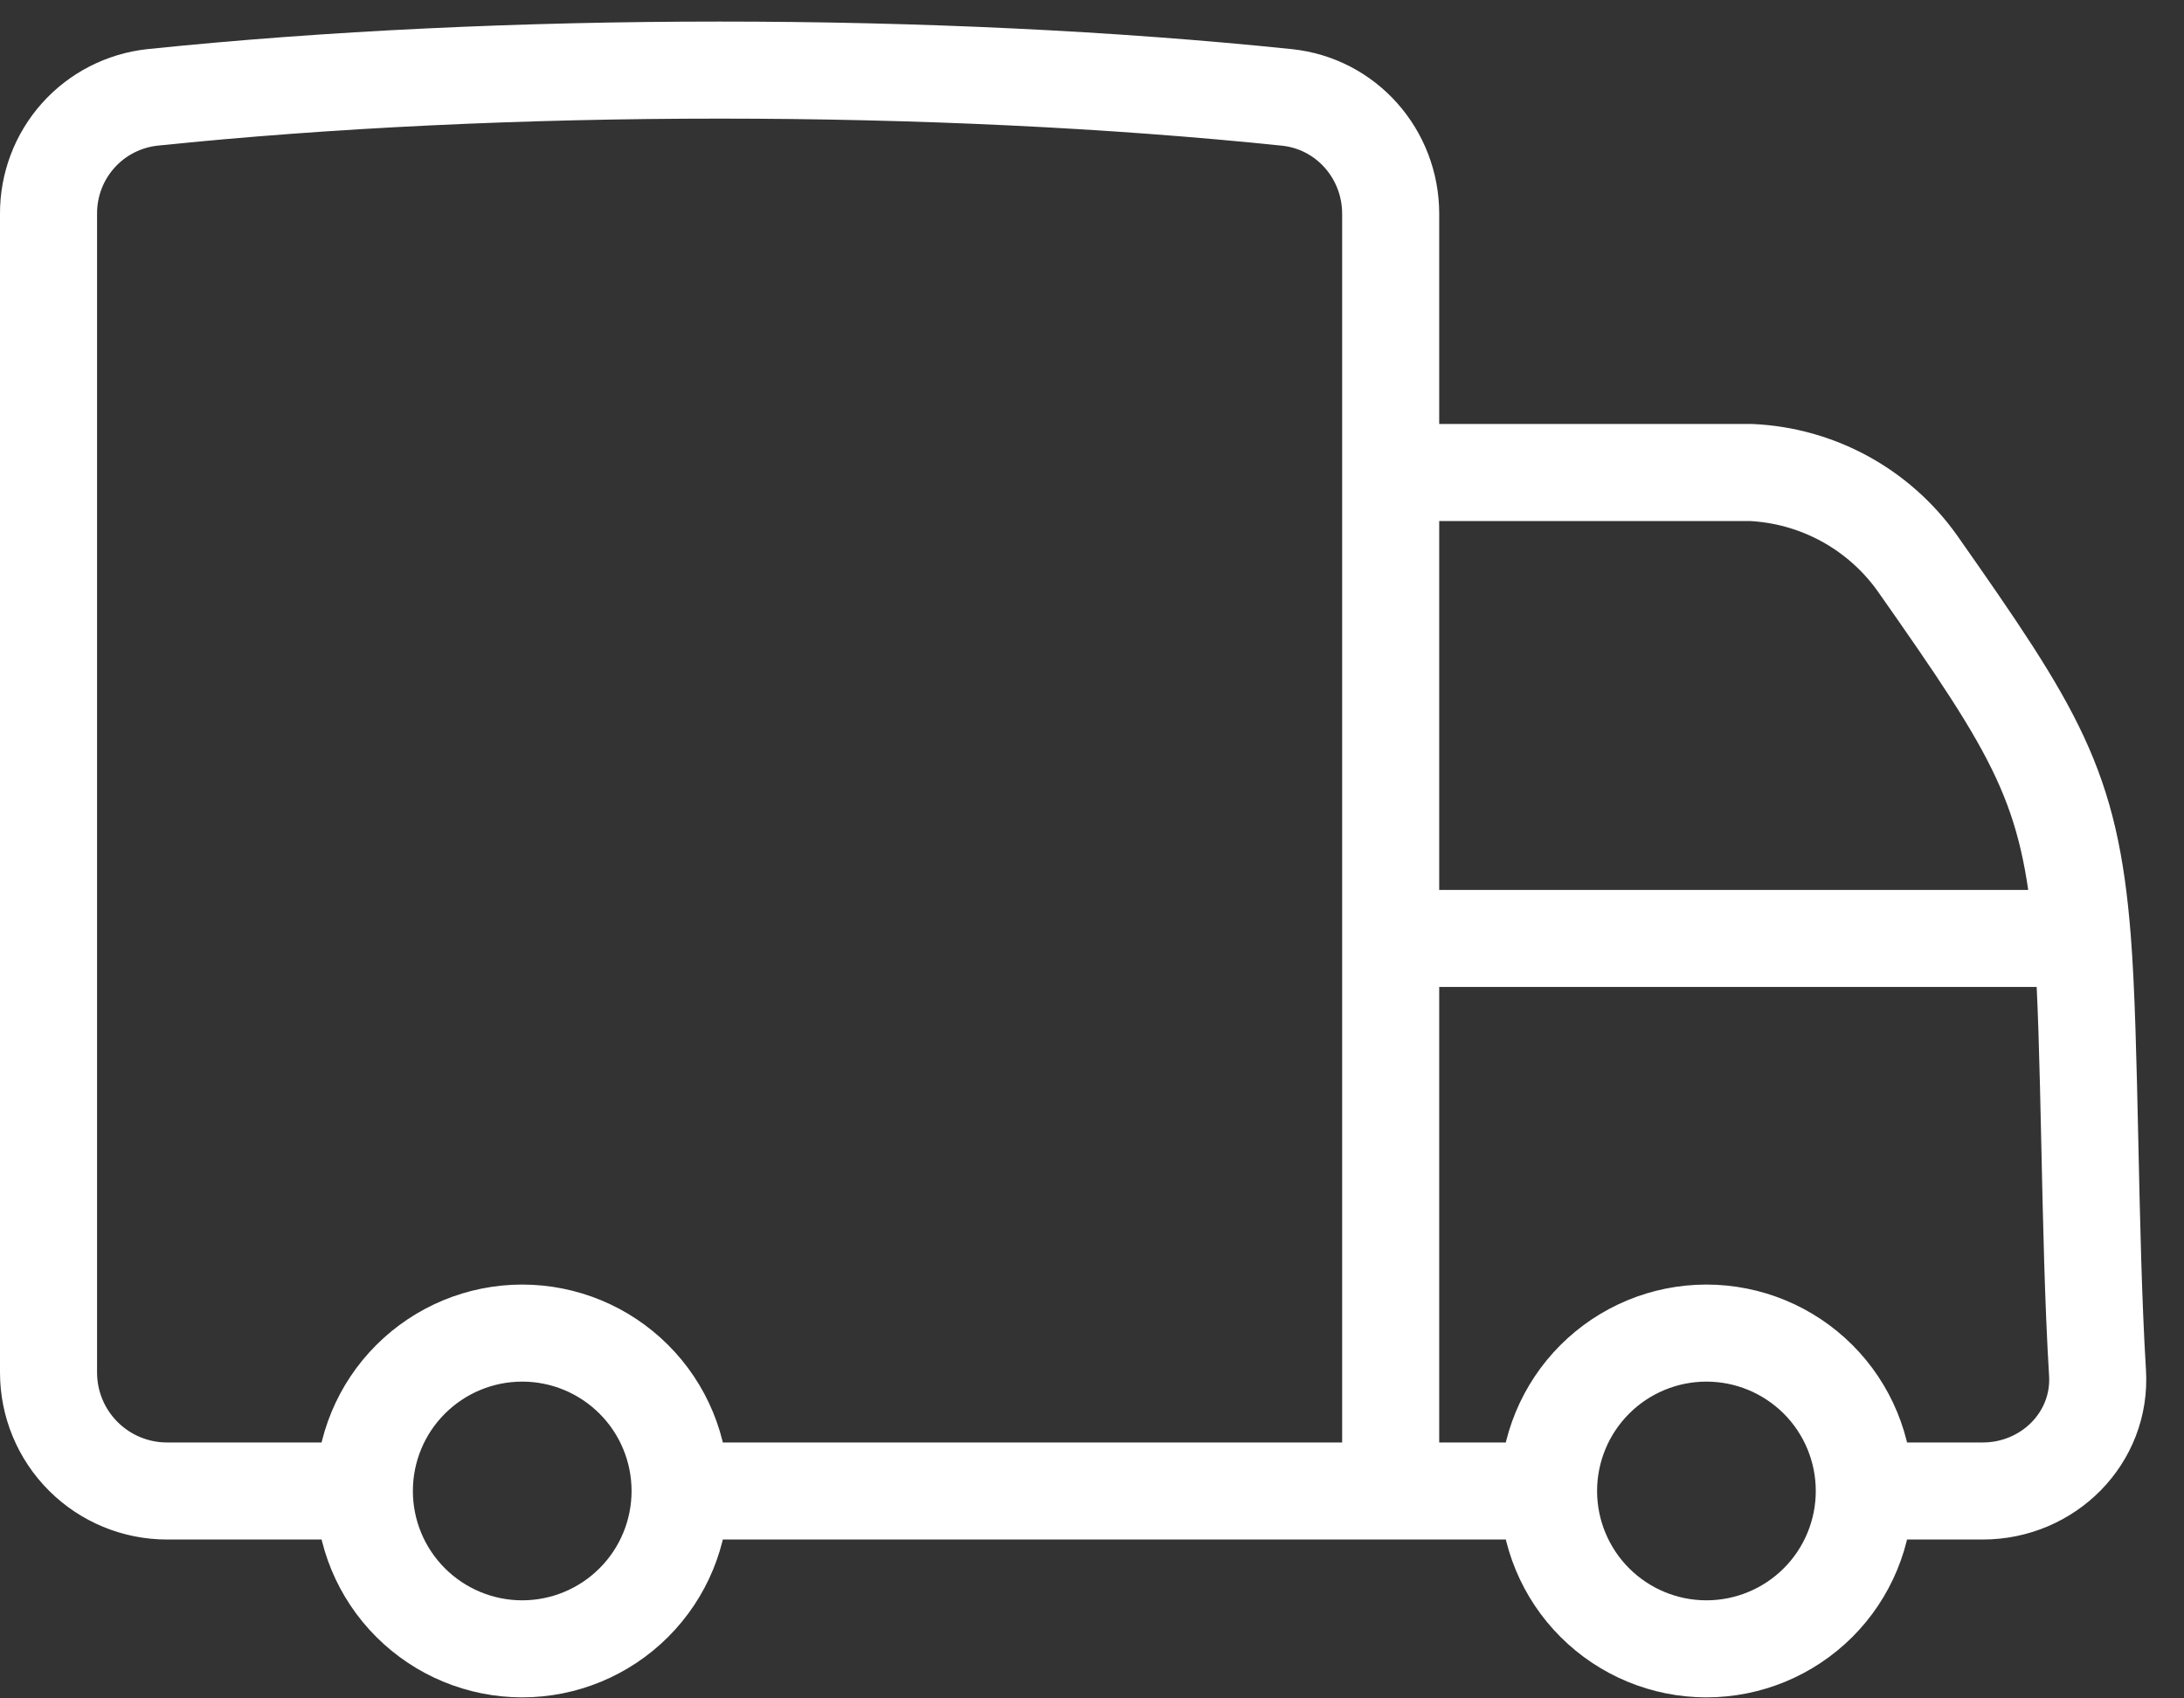 <svg width="45" height="35" viewBox="0 0 45 35" fill="none" xmlns="http://www.w3.org/2000/svg">
<rect x="0" y="0" width="45" height="35" fill="#333333" stroke="none"/>
<path d="M14.013 30.726C14.013 31.588 13.671 32.416 13.06 33.026C12.45 33.636 11.623 33.979 10.76 33.979C9.897 33.979 9.07 33.636 8.46 33.026C7.849 32.416 7.507 31.588 7.507 30.726M14.013 30.726C14.013 29.863 13.671 29.035 13.06 28.425C12.45 27.815 11.623 27.472 10.76 27.472C9.897 27.472 9.07 27.815 8.46 28.425C7.849 29.035 7.507 29.863 7.507 30.726M14.013 30.726H28.654M7.507 30.726H3.44C2.793 30.726 2.172 30.468 1.715 30.011C1.257 29.553 1 28.933 1 28.285V20.965V4.406C0.997 3.812 1.214 3.238 1.609 2.795C2.004 2.352 2.55 2.071 3.141 2.007C10.37 1.257 19.284 1.257 26.513 2.007C27.738 2.133 28.654 3.174 28.654 4.406V9.737M28.654 30.726H31.907M28.654 30.726V19.339M38.413 30.726C38.413 31.588 38.071 32.416 37.461 33.026C36.85 33.636 36.023 33.979 35.16 33.979C34.297 33.979 33.47 33.636 32.86 33.026C32.25 32.416 31.907 31.588 31.907 30.726M38.413 30.726C38.413 29.863 38.071 29.035 37.461 28.425C36.85 27.815 36.023 27.472 35.16 27.472C34.297 27.472 33.47 27.815 32.86 28.425C32.25 29.035 31.907 29.863 31.907 30.726M38.413 30.726H40.854C42.2 30.726 43.302 29.632 43.218 28.288C43.042 25.401 43.074 21.459 42.905 19.339M28.654 9.737H36.075C36.751 9.768 37.41 9.952 38.004 10.275C38.597 10.598 39.11 11.052 39.502 11.602C41.963 15.11 42.654 16.197 42.905 19.339M28.654 9.737V19.339M28.654 19.339H34.966H42.905" stroke="white" stroke-width="2" stroke-linecap="round" stroke-linejoin="round"/>
</svg>
